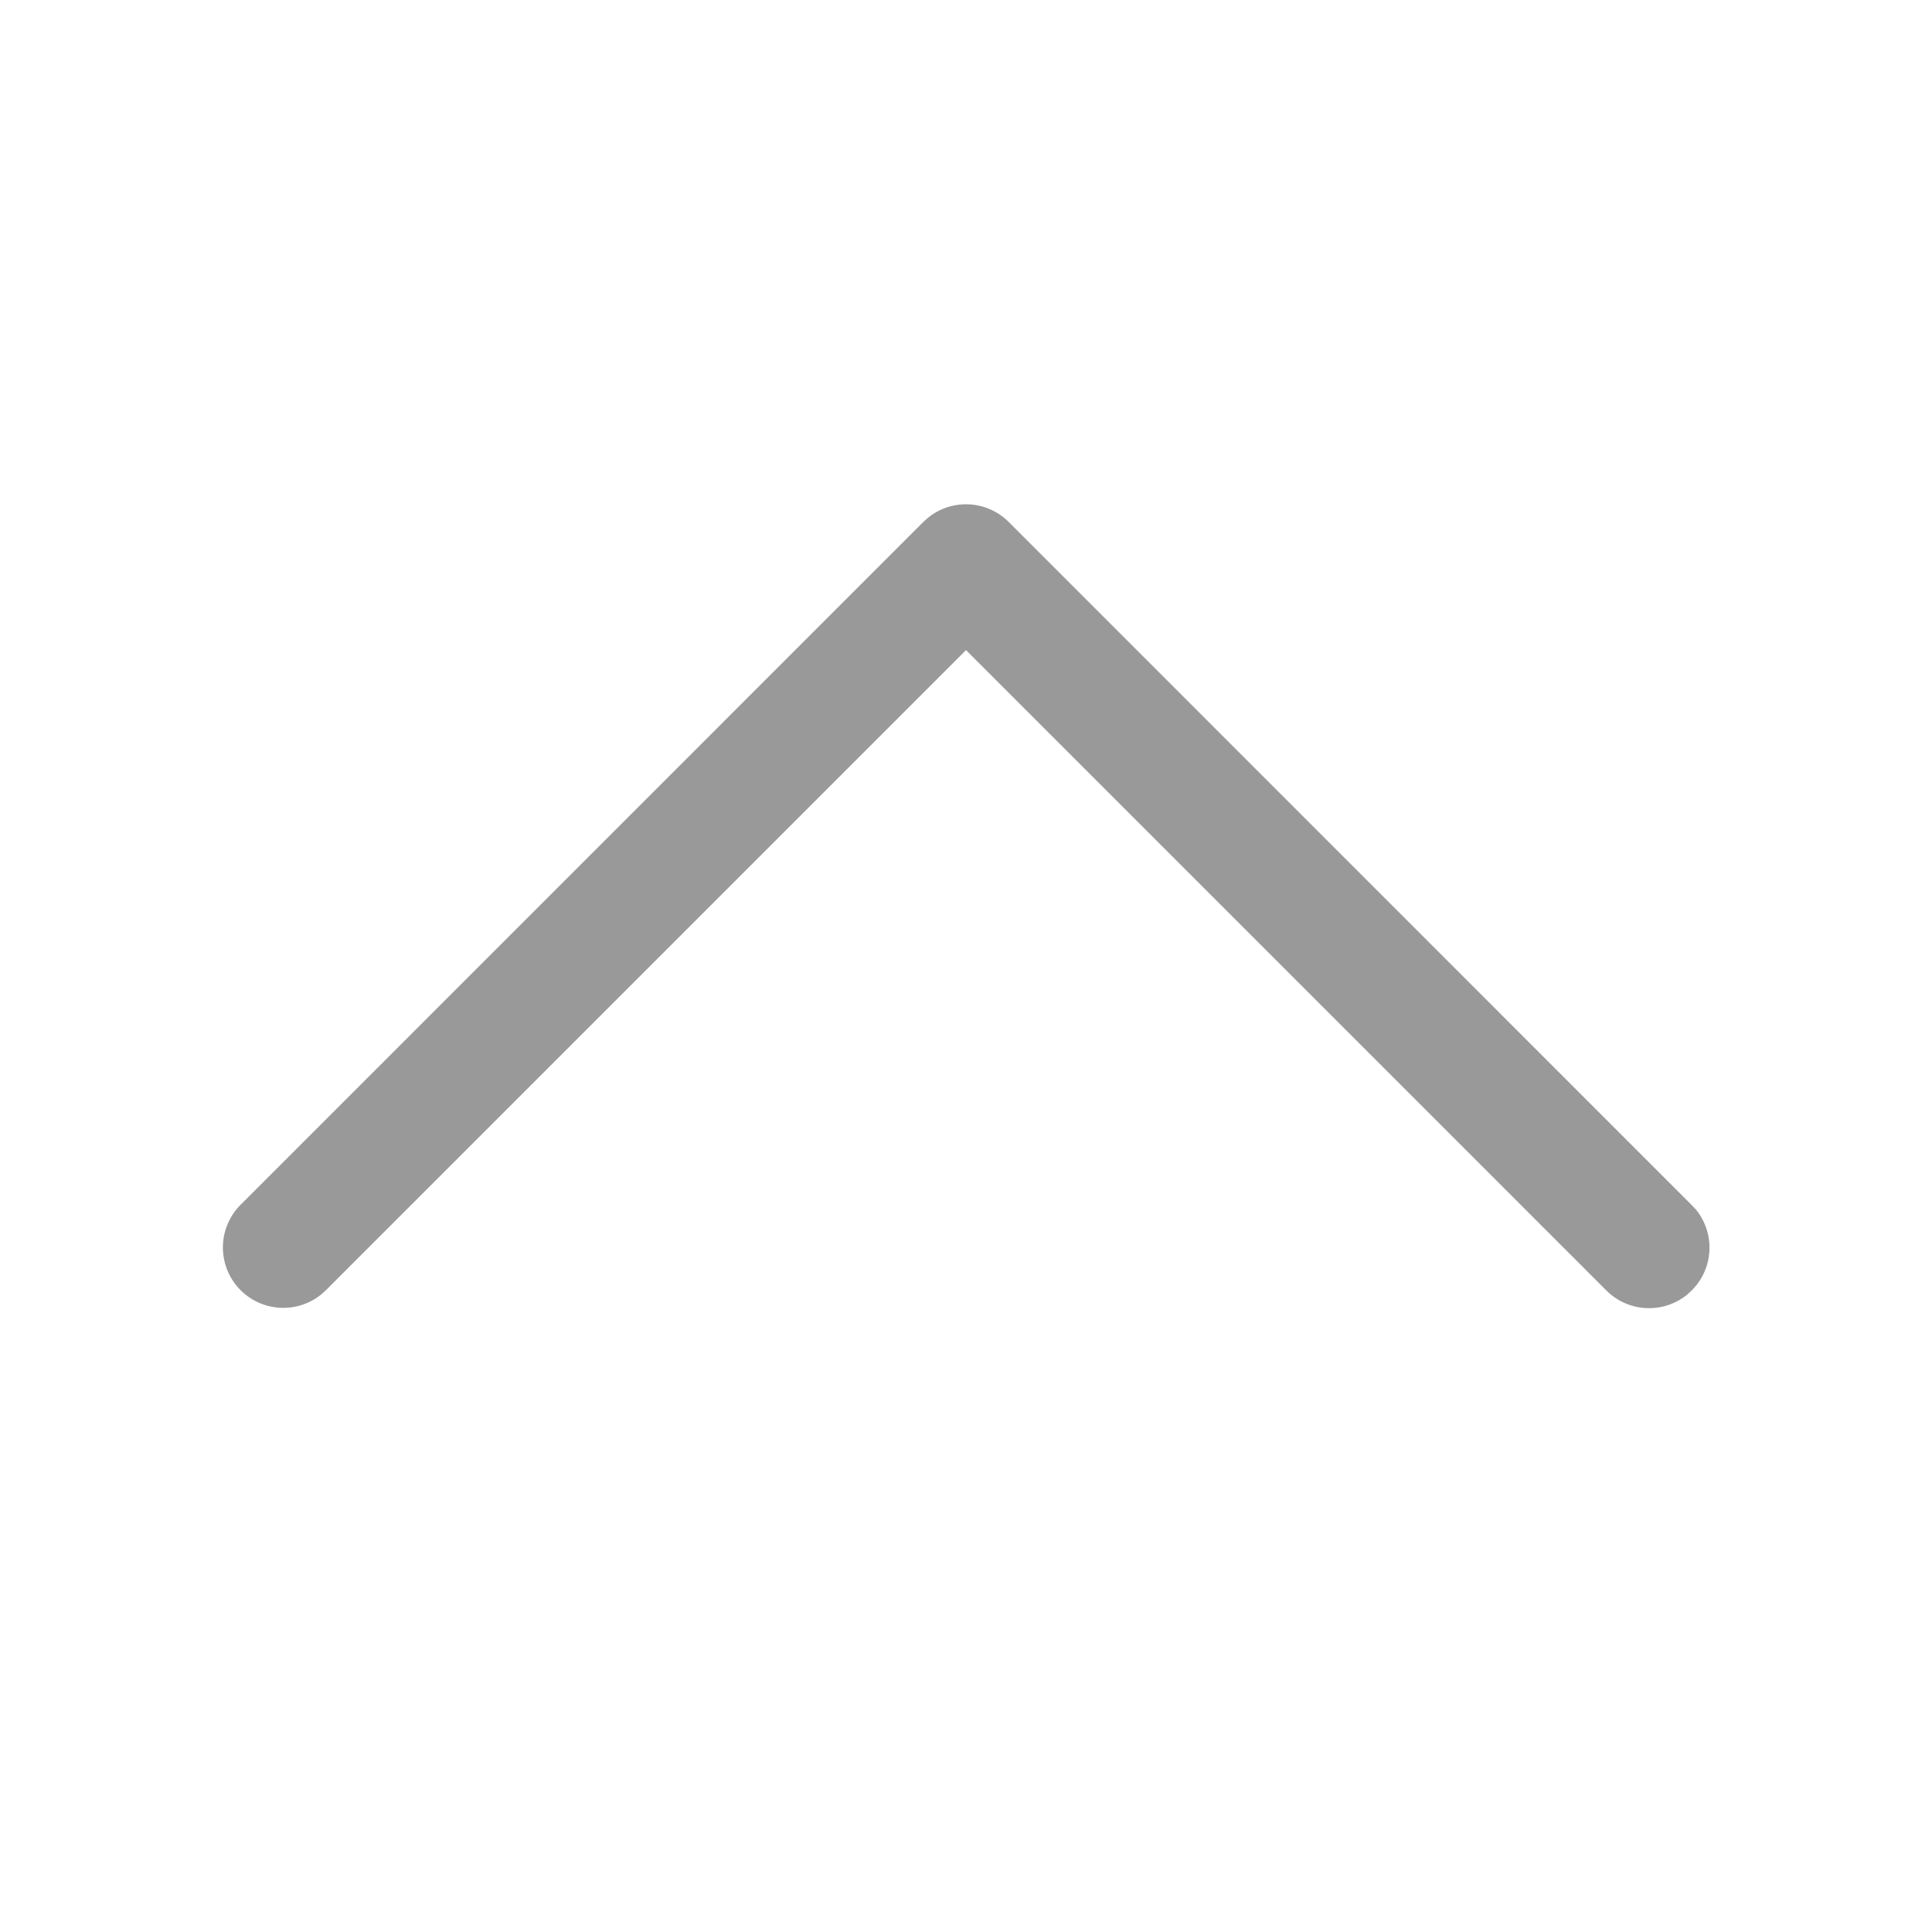 <svg width="16" height="16" viewBox="0 0 16 16" xmlns="http://www.w3.org/2000/svg">
    <path d="M1.99 9.98a.5.5 0 0 0 .669.741l.038-.034L8 5.384l5.303 5.303a.5.5 0 0 0 .67.034l.037-.034a.5.5 0 0 0 .035-.67l-.035-.037-5.656-5.657a.5.5 0 0 0-.67-.034l-.038.034L1.99 9.98z" fill="#999"/>
</svg>

